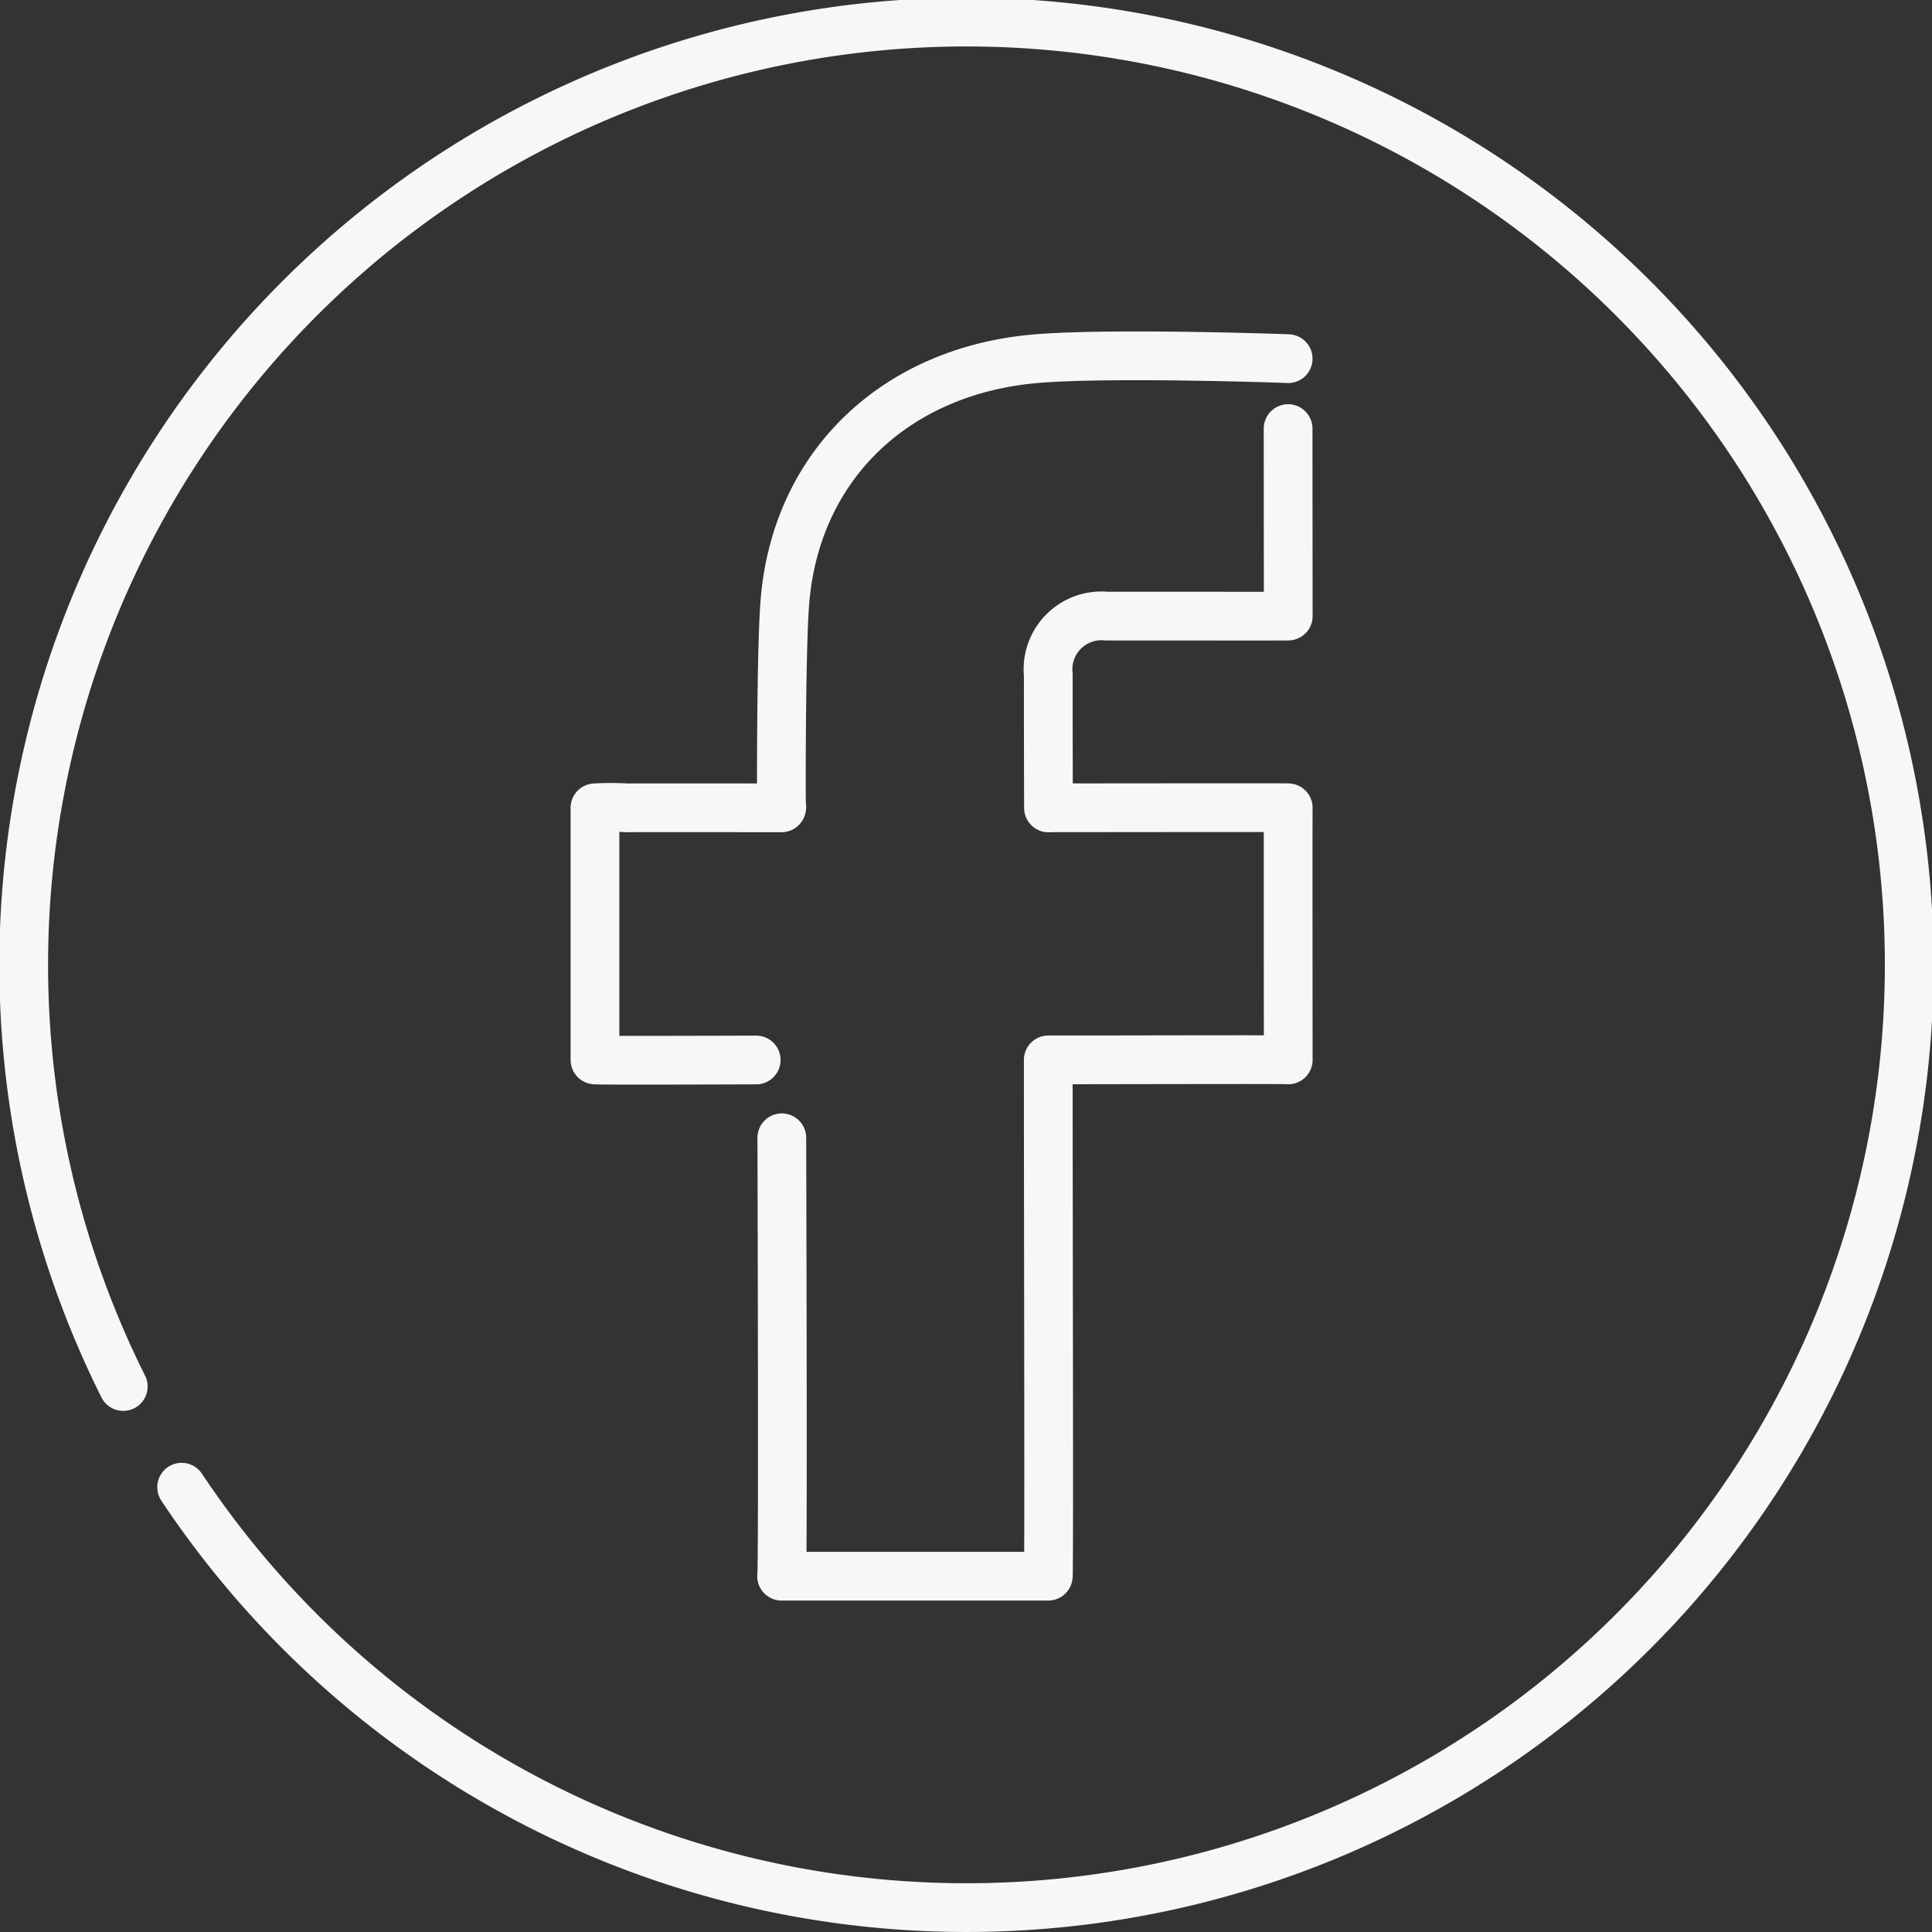 <svg xmlns="http://www.w3.org/2000/svg" width="79.273" height="79.273" viewBox="0 0 79.273 79.273"><rect x="0" y="0" width="79.273" height="79.273" fill="#333333" stroke="none"/><defs><style>.a{fill:none;stroke:#f7f7f7;stroke-linecap:round;stroke-linejoin:round;stroke-width:2px;}</style></defs><title>facebook</title><path class="a" d="M52.853,17.586c0,3.131.006,7.702.006,7.695-2.042.004-5.396-.003-7.439,0a2.194,2.194,0,0,0-2.407,2.411c-.002,1.331.004,4.122.008,5.453,0,.033.021-.097.054,0,2.715,0,9.792-.012,9.783,0s0,10.437,0,10.344c0-.023-7.298,0-9.846,0h0c0,6.583.037,21.147,0,21.184-2.662,0-8.279.001-10.942,0,.054,0,.026-12.069.009-17.988m-1.052-3.192c-2.095.007-6.615.021-6.615-.003,0-.018,0-7.554,0-10.344a12.212,12.212,0,0,1,1.311,0c1.896-.004,3.793,0,5.689,0h.657c0-.233.02,0,0,0-.015,0-.024-6.189.126-8.313.405-5.746,4.577-9.632,10.322-10.116,3.084-.26,10.343-.005,10.339,0"/><path class="a" d="M5.057,56.891q-.544-1.089-1.021-2.215a38.683,38.683,0,1,1,3.417,6.346"/></svg>